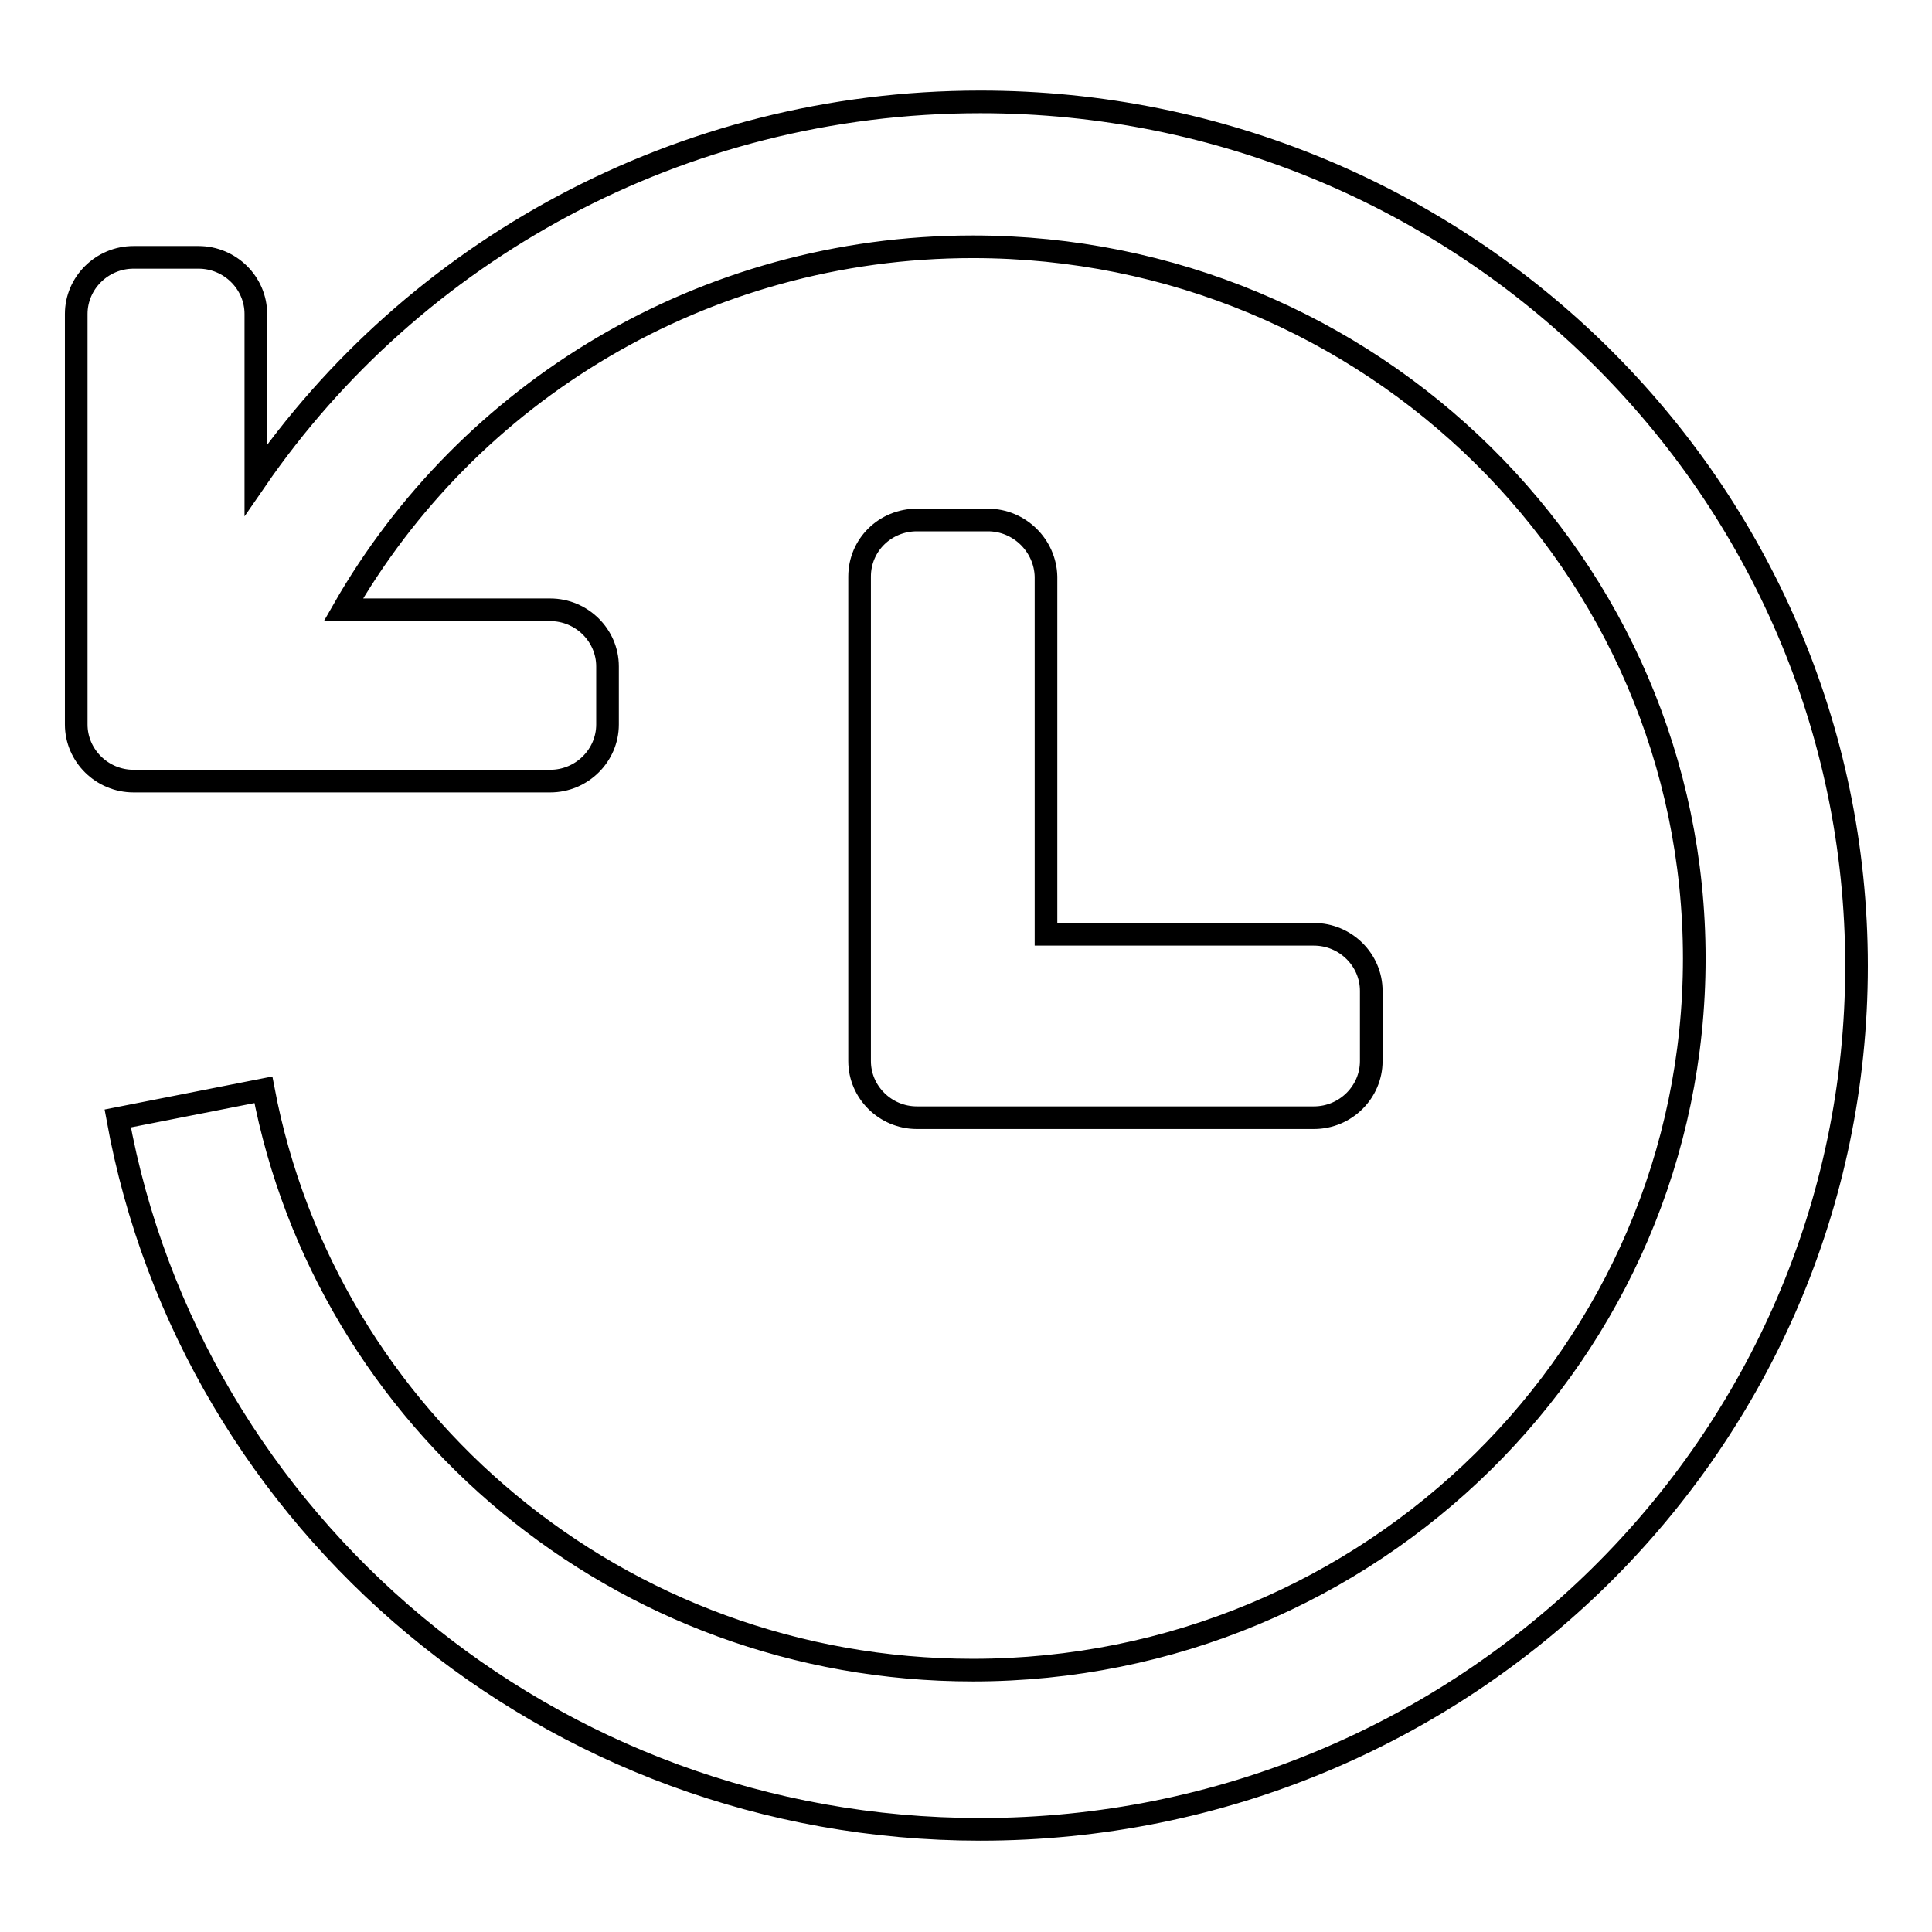 <?xml version="1.0" encoding="utf-8"?>
<!-- Svg Vector Icons : http://www.onlinewebfonts.com/icon -->
<!DOCTYPE svg PUBLIC "-//W3C//DTD SVG 1.1//EN" "http://www.w3.org/Graphics/SVG/1.1/DTD/svg11.dtd">
<svg version="1.1" xmlns="http://www.w3.org/2000/svg" xmlns:xlink="http://www.w3.org/1999/xlink" x="0px" y="0px" viewBox="0 0 256 256" enable-background="new 0 0 256 256" xml:space="preserve">
<g><g><path stroke-width="3" fill-opacity="0" stroke="#000000"  d="M129.9,13.5c-39.9,0-75.2,19.9-96,50.1v-22c0-4.1-3.4-7.5-7.6-7.5h-8.6c-4.2,0-7.6,3.4-7.6,7.5v54.4c0,4.1,3.4,7.5,7.6,7.5h55.2c4.2,0,7.6-3.4,7.6-7.5v-7.7c0-4.1-3.4-7.5-7.6-7.5H45.5c16.4-28.7,47.6-48.1,83.4-48.1c52.8,0,95.6,42.2,95.6,94.3c0,52.1-42.8,94.3-95.6,94.3c-46.8,0-85.7-33.1-94-76.9l-19.3,3.8c9.7,53.5,57.2,94.2,114.3,94.2C194,242.4,246,191.2,246,128C246,64.8,194,13.5,129.9,13.5z M130.9,68.9h-9.4c-4.2,0-7.6,3.3-7.6,7.5v64.2c0,4.1,3.4,7.5,7.6,7.5h52.6c4.2,0,7.6-3.4,7.6-7.5v-9.3c0-4.1-3.4-7.5-7.6-7.5h-35.5V76.4C138.5,72.3,135.1,68.9,130.9,68.9z"/></g></g>
</svg>